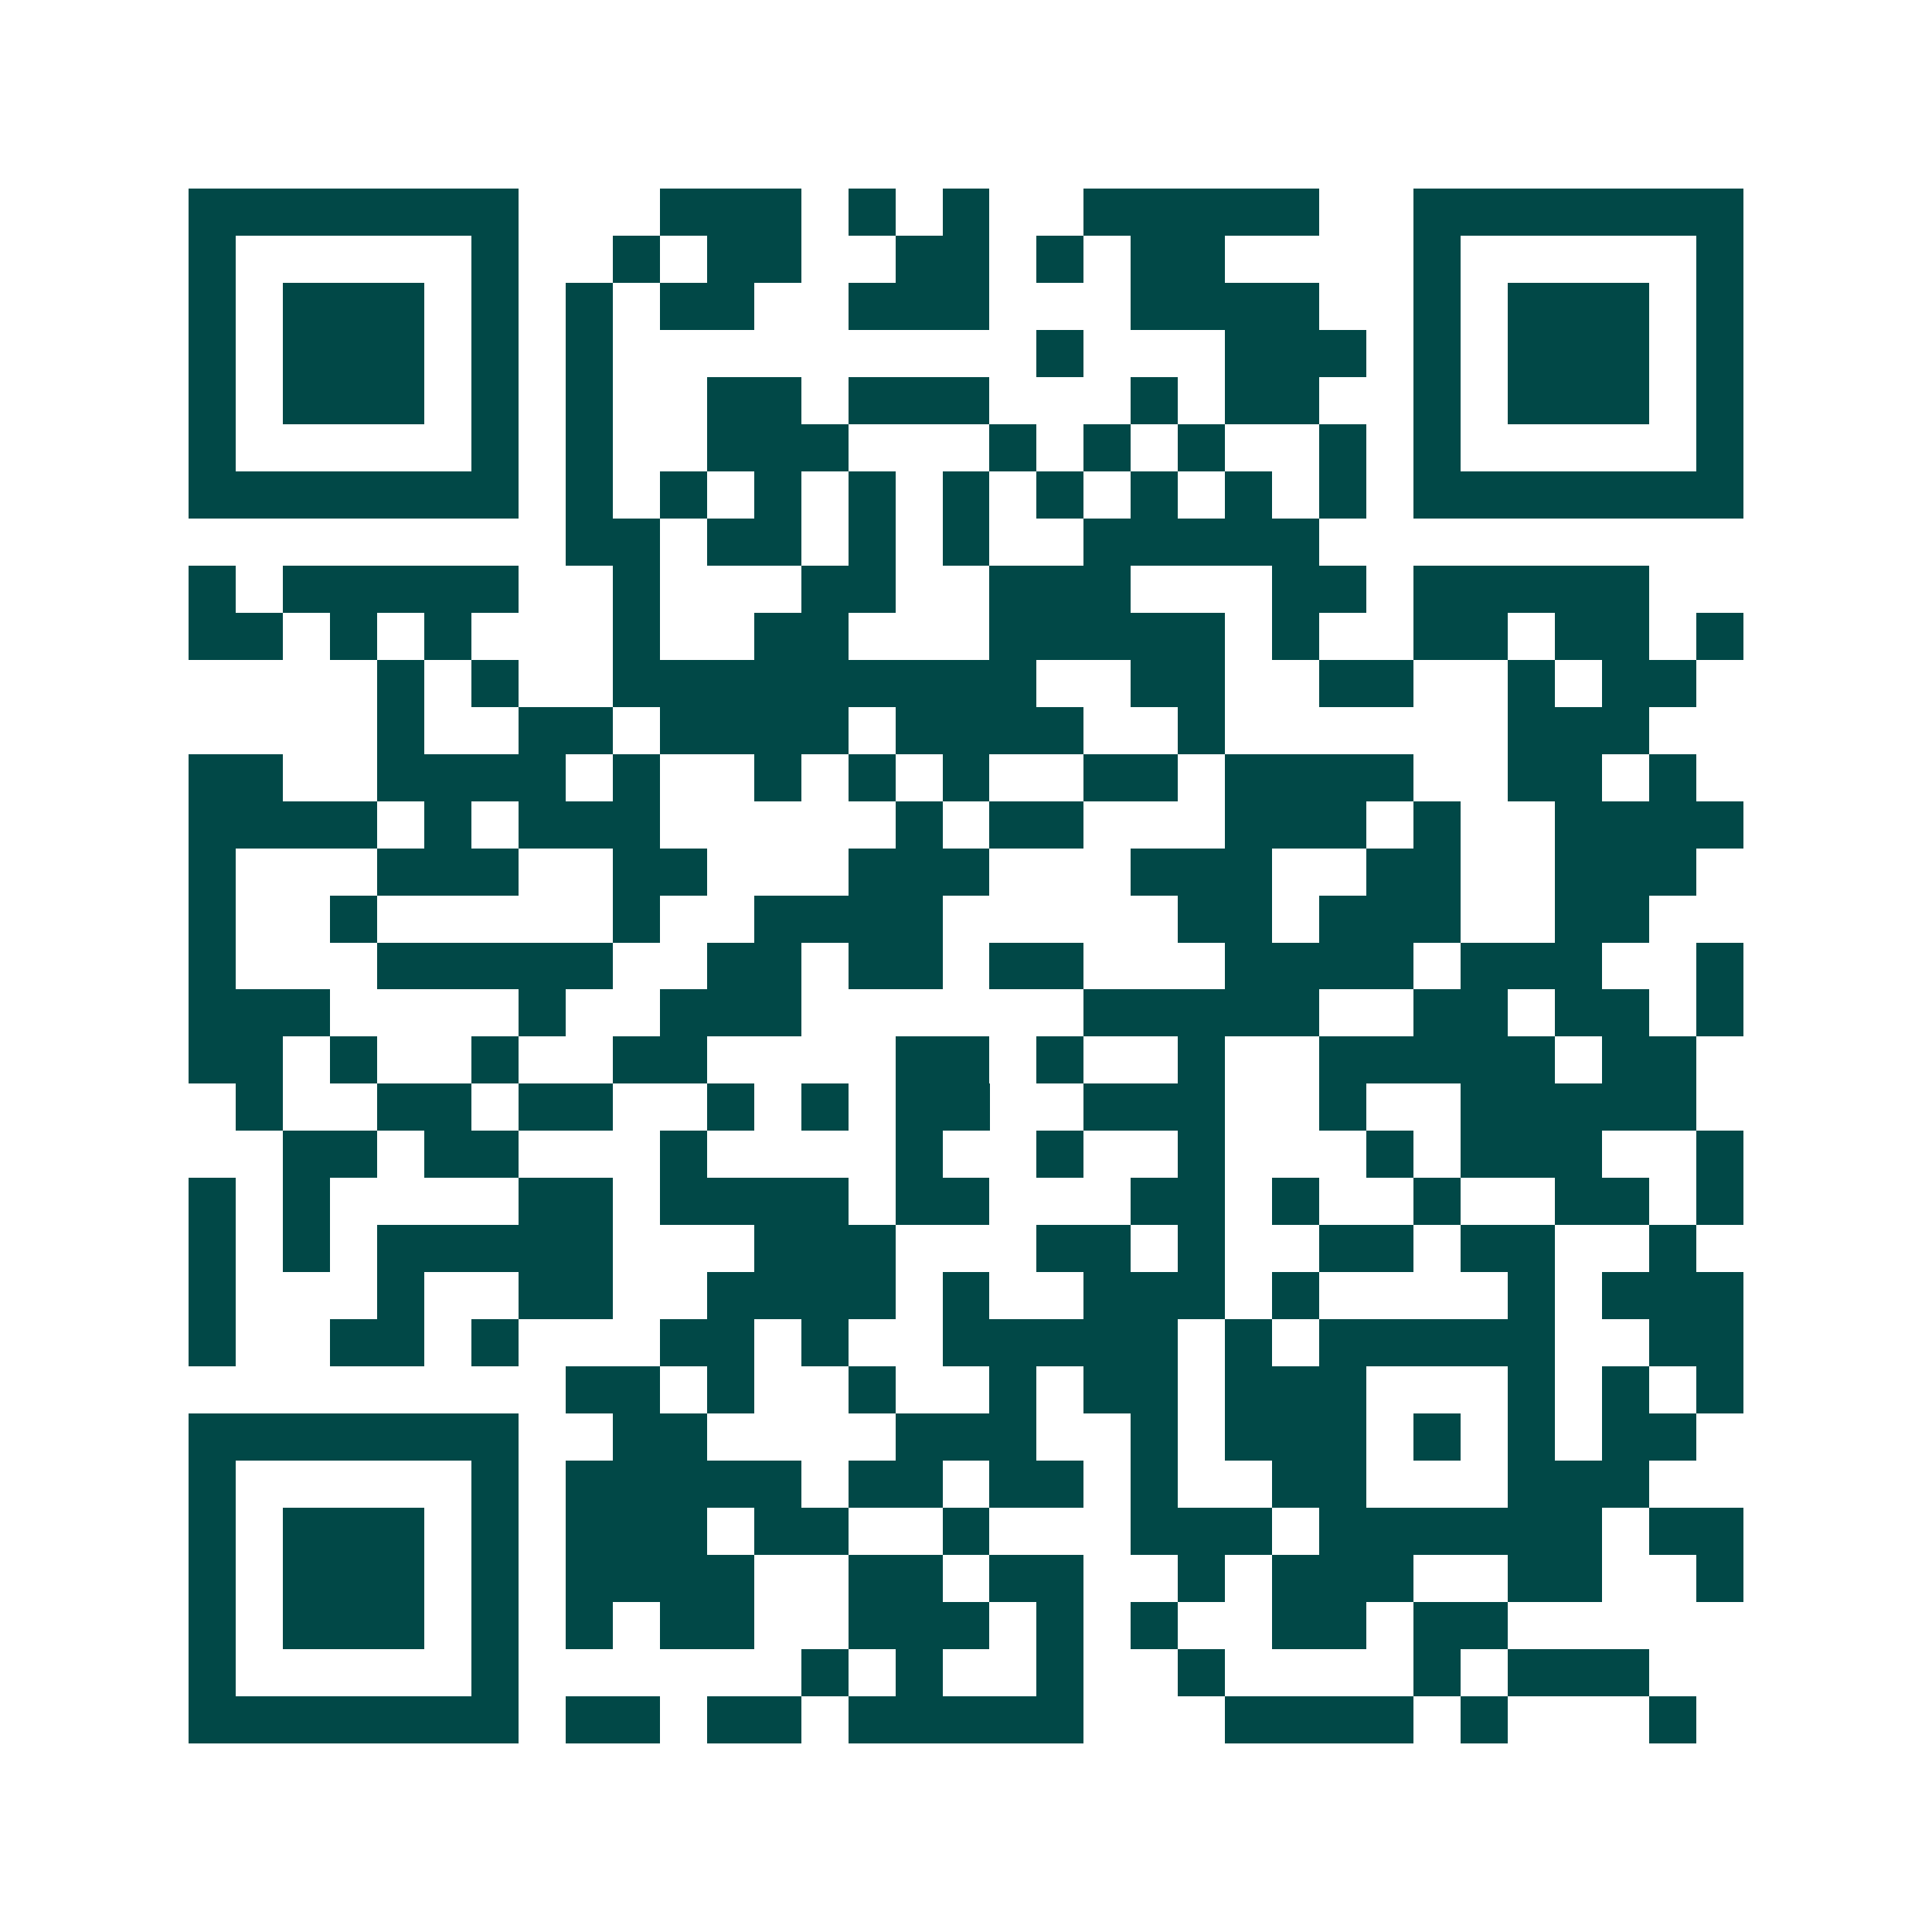 <svg xmlns="http://www.w3.org/2000/svg" width="200" height="200" viewBox="0 0 41 41" shape-rendering="crispEdges"><path fill="#ffffff" d="M0 0h41v41H0z"/><path stroke="#014847" d="M4 4.5h7m3 0h3m1 0h1m1 0h1m2 0h5m2 0h7M4 5.5h1m5 0h1m2 0h1m1 0h2m2 0h2m1 0h1m1 0h2m4 0h1m5 0h1M4 6.5h1m1 0h3m1 0h1m1 0h1m1 0h2m2 0h3m3 0h4m2 0h1m1 0h3m1 0h1M4 7.5h1m1 0h3m1 0h1m1 0h1m9 0h1m3 0h3m1 0h1m1 0h3m1 0h1M4 8.5h1m1 0h3m1 0h1m1 0h1m2 0h2m1 0h3m3 0h1m1 0h2m2 0h1m1 0h3m1 0h1M4 9.5h1m5 0h1m1 0h1m2 0h3m3 0h1m1 0h1m1 0h1m2 0h1m1 0h1m5 0h1M4 10.5h7m1 0h1m1 0h1m1 0h1m1 0h1m1 0h1m1 0h1m1 0h1m1 0h1m1 0h1m1 0h7M12 11.5h2m1 0h2m1 0h1m1 0h1m2 0h5M4 12.5h1m1 0h5m2 0h1m3 0h2m2 0h3m3 0h2m1 0h5M4 13.5h2m1 0h1m1 0h1m3 0h1m2 0h2m3 0h5m1 0h1m2 0h2m1 0h2m1 0h1M8 14.5h1m1 0h1m2 0h9m2 0h2m2 0h2m2 0h1m1 0h2M8 15.5h1m2 0h2m1 0h4m1 0h4m2 0h1m6 0h3M4 16.5h2m2 0h4m1 0h1m2 0h1m1 0h1m1 0h1m2 0h2m1 0h4m2 0h2m1 0h1M4 17.5h4m1 0h1m1 0h3m5 0h1m1 0h2m3 0h3m1 0h1m2 0h4M4 18.5h1m3 0h3m2 0h2m3 0h3m3 0h3m2 0h2m2 0h3M4 19.5h1m2 0h1m5 0h1m2 0h4m5 0h2m1 0h3m2 0h2M4 20.5h1m3 0h5m2 0h2m1 0h2m1 0h2m3 0h4m1 0h3m2 0h1M4 21.5h3m4 0h1m2 0h3m6 0h5m2 0h2m1 0h2m1 0h1M4 22.5h2m1 0h1m2 0h1m2 0h2m4 0h2m1 0h1m2 0h1m2 0h5m1 0h2M5 23.5h1m2 0h2m1 0h2m2 0h1m1 0h1m1 0h2m2 0h3m2 0h1m2 0h5M6 24.5h2m1 0h2m3 0h1m4 0h1m2 0h1m2 0h1m3 0h1m1 0h3m2 0h1M4 25.5h1m1 0h1m4 0h2m1 0h4m1 0h2m3 0h2m1 0h1m2 0h1m2 0h2m1 0h1M4 26.5h1m1 0h1m1 0h5m3 0h3m3 0h2m1 0h1m2 0h2m1 0h2m2 0h1M4 27.5h1m3 0h1m2 0h2m2 0h4m1 0h1m2 0h3m1 0h1m4 0h1m1 0h3M4 28.5h1m2 0h2m1 0h1m3 0h2m1 0h1m2 0h5m1 0h1m1 0h5m2 0h2M12 29.5h2m1 0h1m2 0h1m2 0h1m1 0h2m1 0h3m3 0h1m1 0h1m1 0h1M4 30.5h7m2 0h2m4 0h3m2 0h1m1 0h3m1 0h1m1 0h1m1 0h2M4 31.5h1m5 0h1m1 0h5m1 0h2m1 0h2m1 0h1m2 0h2m3 0h3M4 32.5h1m1 0h3m1 0h1m1 0h3m1 0h2m2 0h1m3 0h3m1 0h6m1 0h2M4 33.5h1m1 0h3m1 0h1m1 0h4m2 0h2m1 0h2m2 0h1m1 0h3m2 0h2m2 0h1M4 34.5h1m1 0h3m1 0h1m1 0h1m1 0h2m2 0h3m1 0h1m1 0h1m2 0h2m1 0h2M4 35.5h1m5 0h1m6 0h1m1 0h1m2 0h1m2 0h1m4 0h1m1 0h3M4 36.5h7m1 0h2m1 0h2m1 0h5m3 0h4m1 0h1m3 0h1"/></svg>
